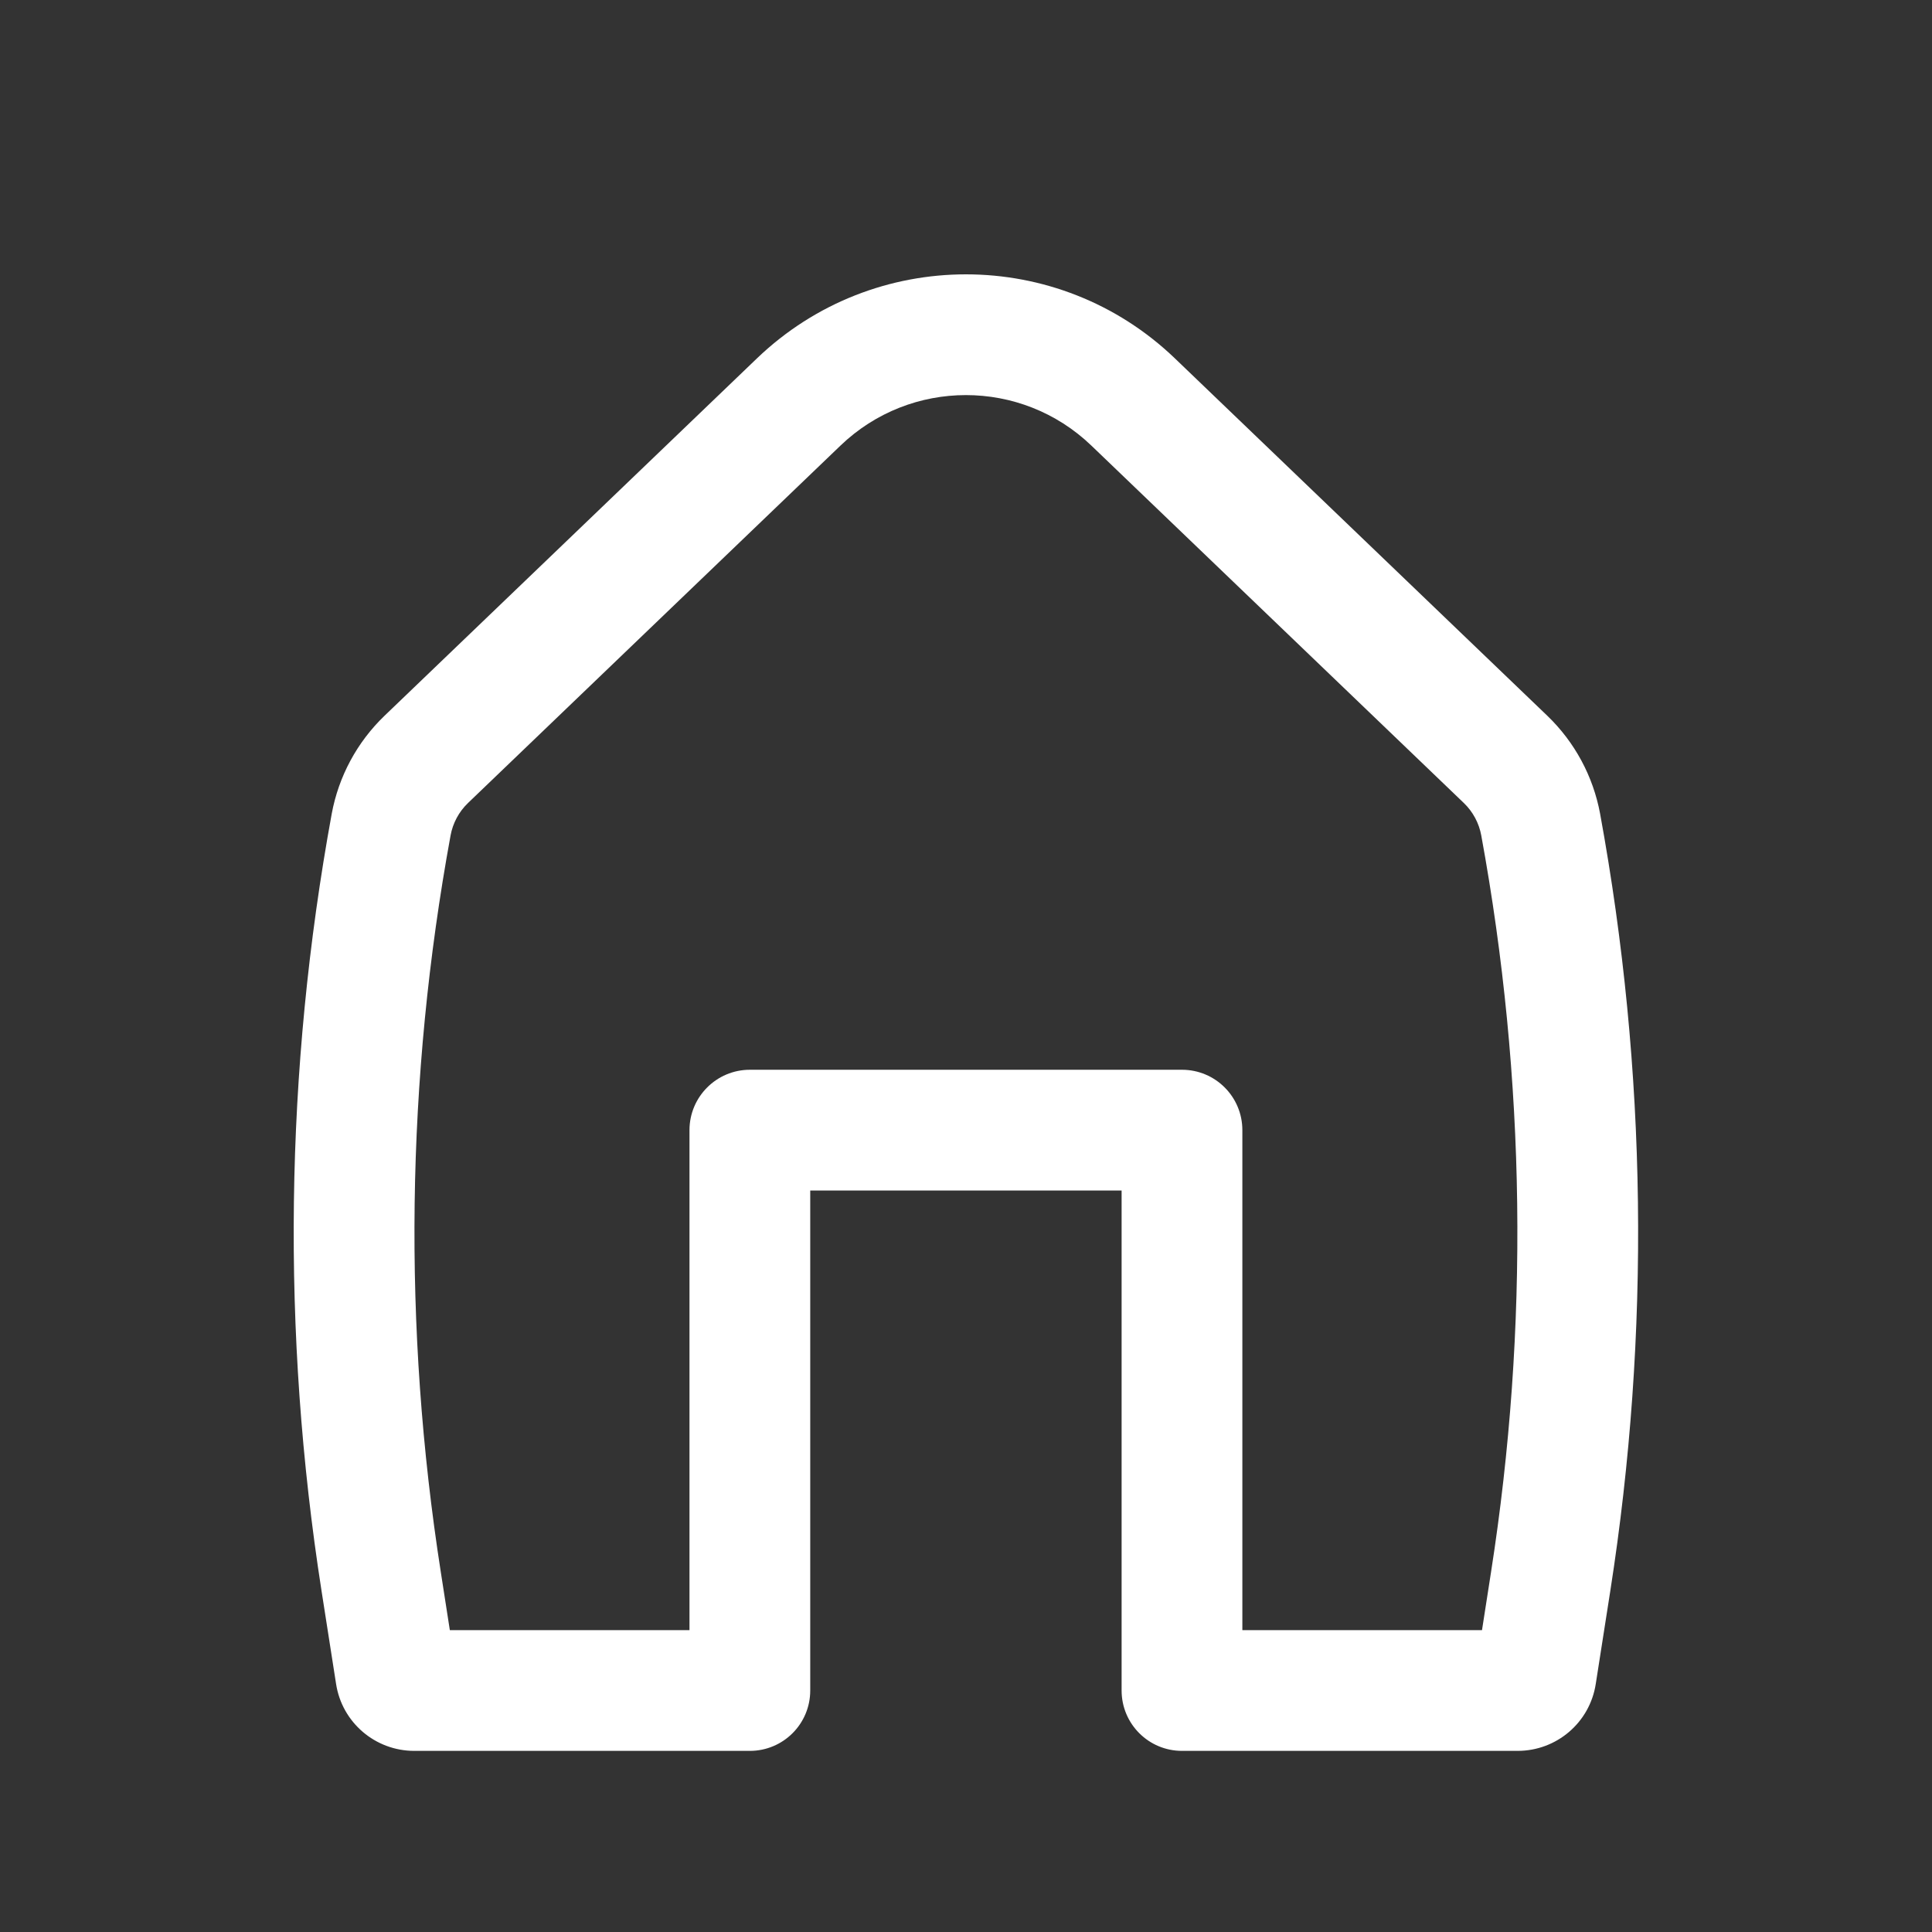 <?xml version="1.0" encoding="UTF-8"?> <svg xmlns="http://www.w3.org/2000/svg" width="24" height="24" viewBox="0 0 24 24" fill="none"><rect x="0" y="0" width="24" height="24" fill="#333333" stroke="none"/> <path fill-rule="evenodd" clip-rule="evenodd" d="M13.557 5.535C12.686 4.699 11.312 4.699 10.441 5.535L5.815 9.974C5.701 10.083 5.625 10.225 5.597 10.379C5.043 13.401 5.002 16.494 5.476 19.53L5.588 20.25H8.565V14.039C8.565 13.625 8.901 13.289 9.315 13.289H14.683C15.098 13.289 15.433 13.625 15.433 14.039V20.25H18.41L18.522 19.53C18.996 16.494 18.955 13.401 18.401 10.379C18.373 10.225 18.297 10.083 18.183 9.974L13.557 5.535ZM9.403 4.452C10.854 3.06 13.145 3.06 14.595 4.452L19.222 8.892C19.562 9.219 19.791 9.644 19.877 10.108C20.461 13.296 20.504 16.559 20.004 19.761L19.823 20.919C19.749 21.398 19.337 21.75 18.852 21.75H14.683C14.269 21.75 13.933 21.415 13.933 21V14.789H10.065V21C10.065 21.415 9.729 21.75 9.315 21.75H5.146C4.662 21.75 4.249 21.398 4.175 20.919L3.994 19.761C3.494 16.559 3.537 13.296 4.121 10.108C4.207 9.644 4.436 9.219 4.776 8.892L9.403 4.452Z" fill="white"></path> </svg> 